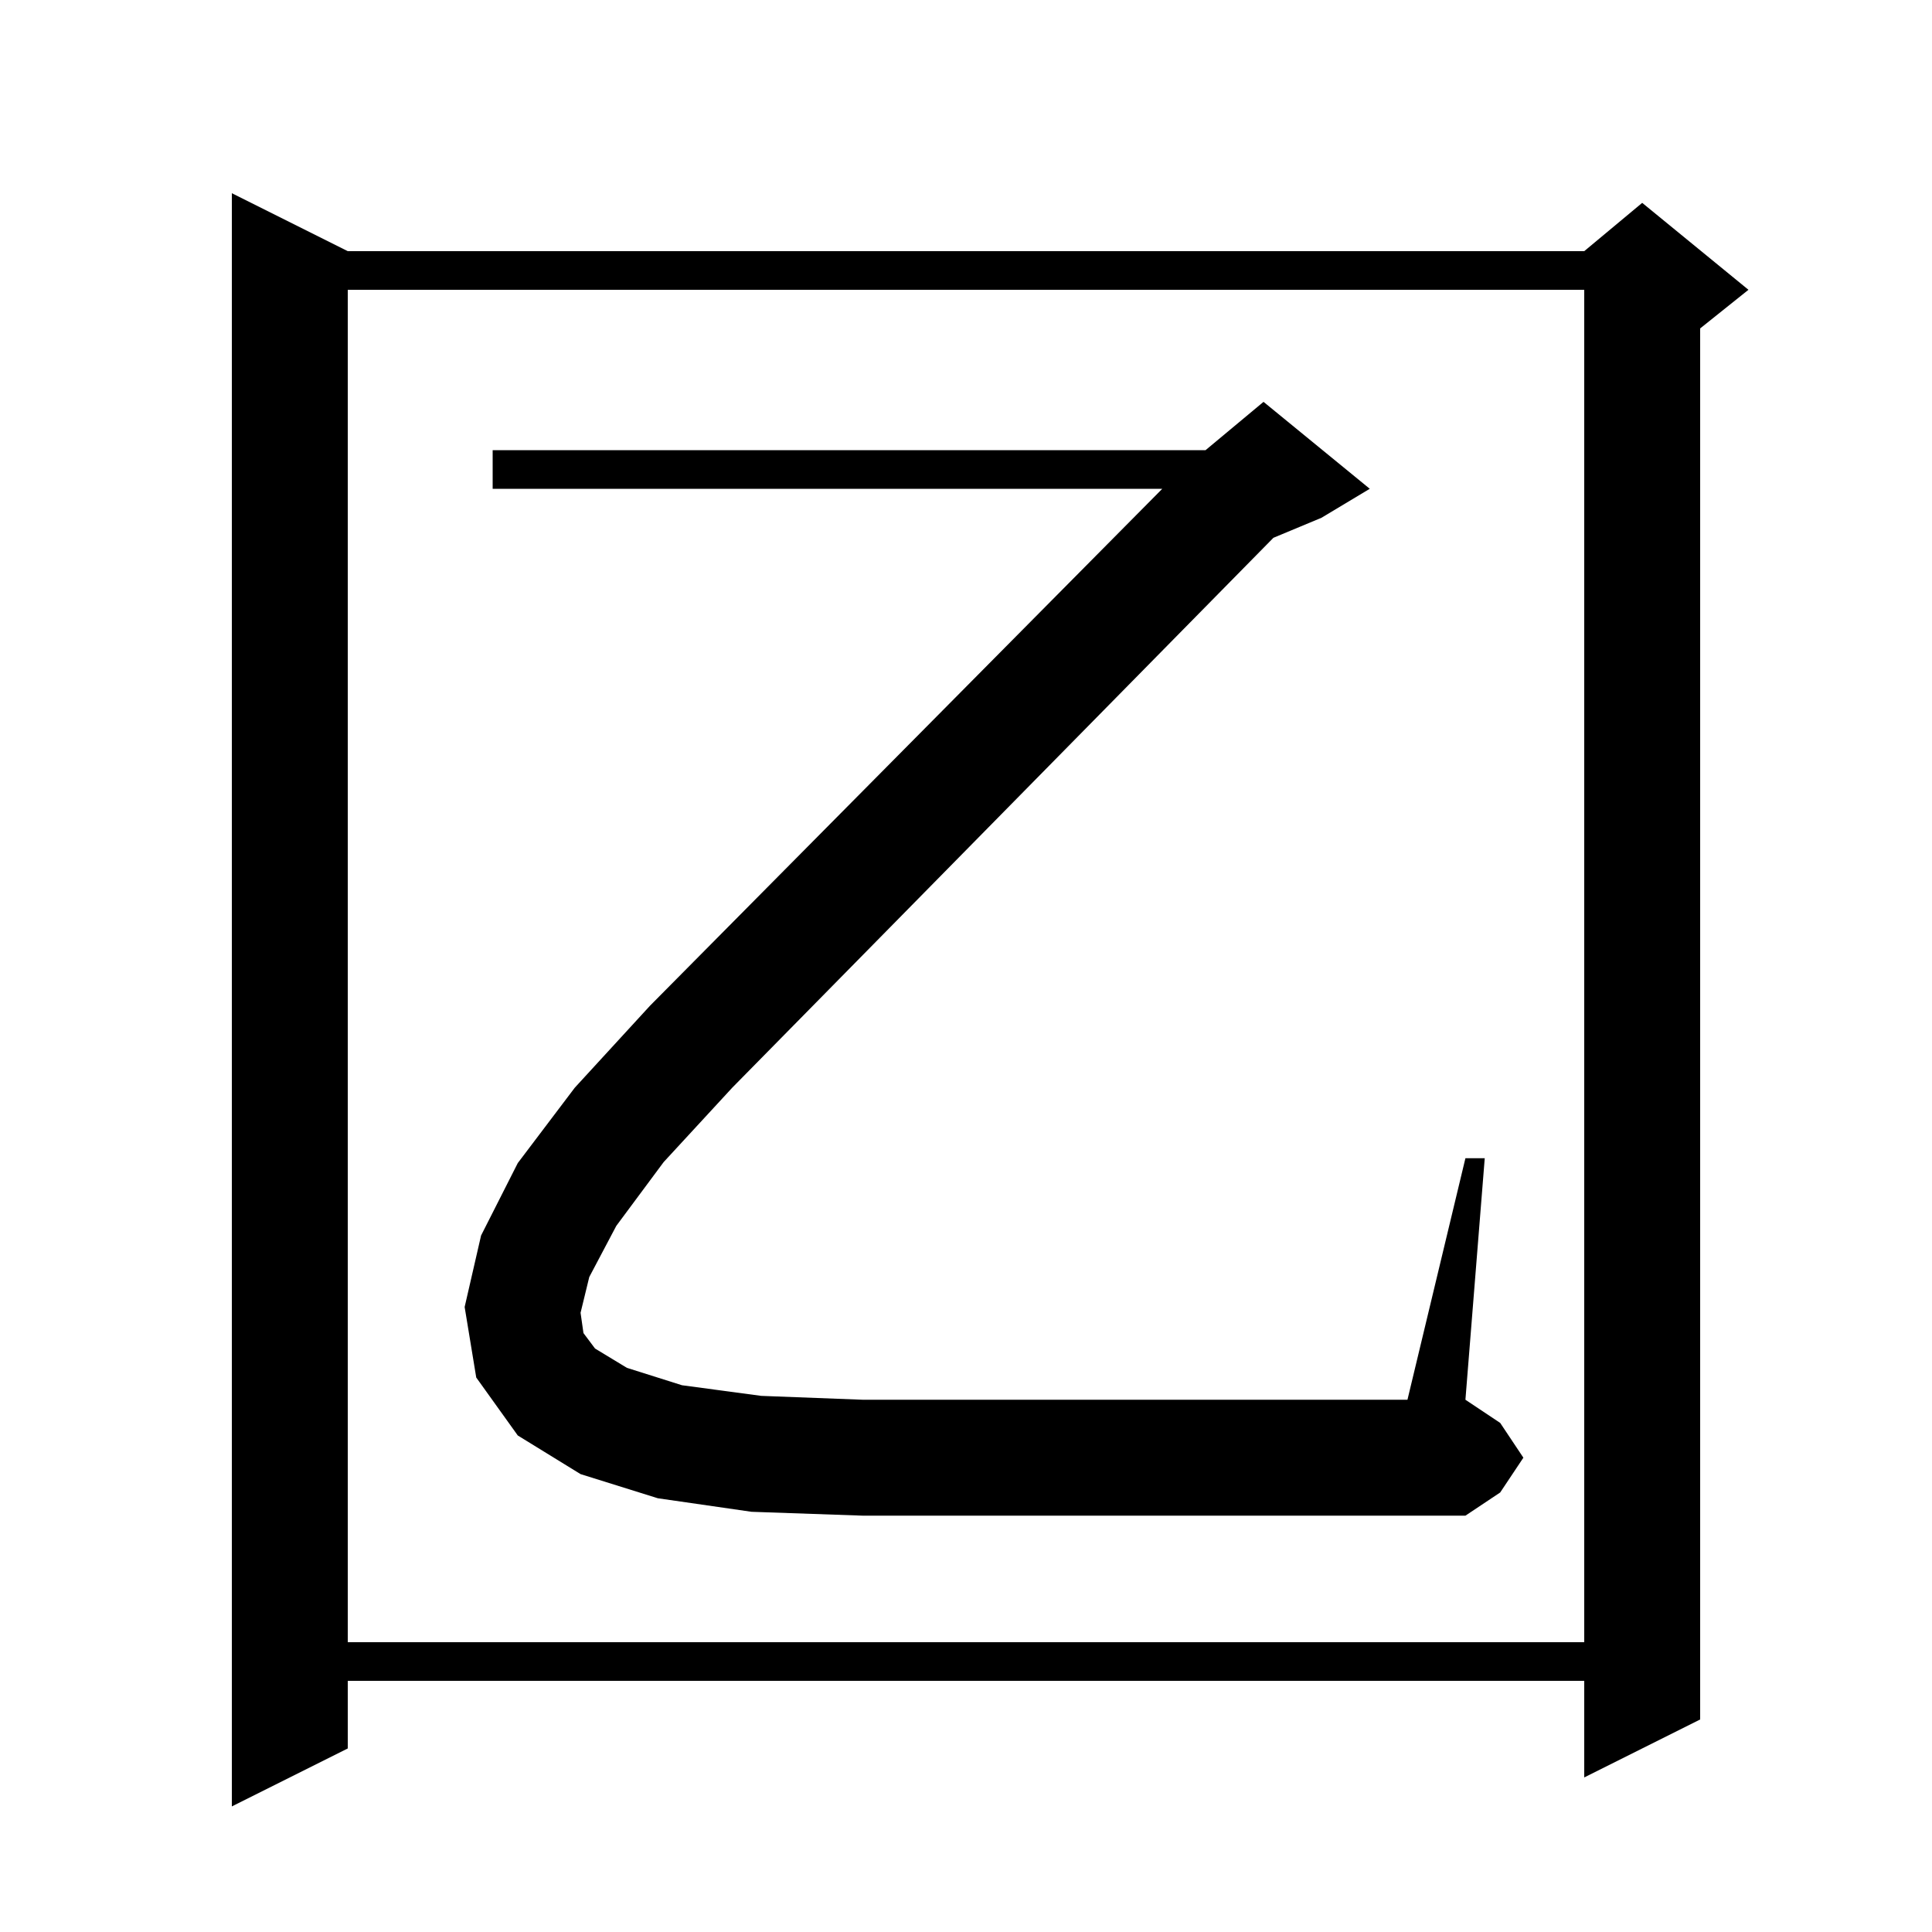 <svg xmlns="http://www.w3.org/2000/svg" xmlns:xlink="http://www.w3.org/1999/xlink" version="1.1" baseProfile="full" viewBox="0 0 200 200" width="200" height="200"><g fill="currentColor"><path d="M 36.0 26.0 L 164.0 26.0 L 170.0 21.0 L 181.0 30.0 L 176.0 34.0 L 176.0 178.0 L 164.0 184.0 L 164.0 174.0 L 36.0 174.0 L 36.0 181.0 L 24.0 187.0 L 24.0 20.0 Z M 36.0 30.0 L 36.0 170.0 L 164.0 170.0 L 164.0 30.0 Z M 63.8 126.9 L 61.0 132.2 L 60.1 135.9 L 60.4 138.0 L 61.6 139.6 L 64.9 141.6 L 70.6 143.4 L 78.8 144.5 L 89.3 144.9 L 145.7 144.9 L 151.7 119.9 L 153.7 119.9 L 151.7 144.9 L 155.3 147.3 L 157.7 150.9 L 155.3 154.5 L 151.7 156.9 L 89.3 156.9 L 77.8 156.5 L 68.1 155.1 L 60.1 152.6 L 53.6 148.6 L 49.3 142.6 L 48.1 135.3 L 49.8 127.9 L 53.6 120.4 L 59.5 112.6 L 67.3 104.1 L 120.318 50.6 L 51.0 50.6 L 51.0 46.6 L 124.8 46.6 L 130.8 41.6 L 141.8 50.6 L 136.8 53.6 L 131.822 55.674 L 75.8 112.6 L 68.7 120.3 Z "/></g></svg>